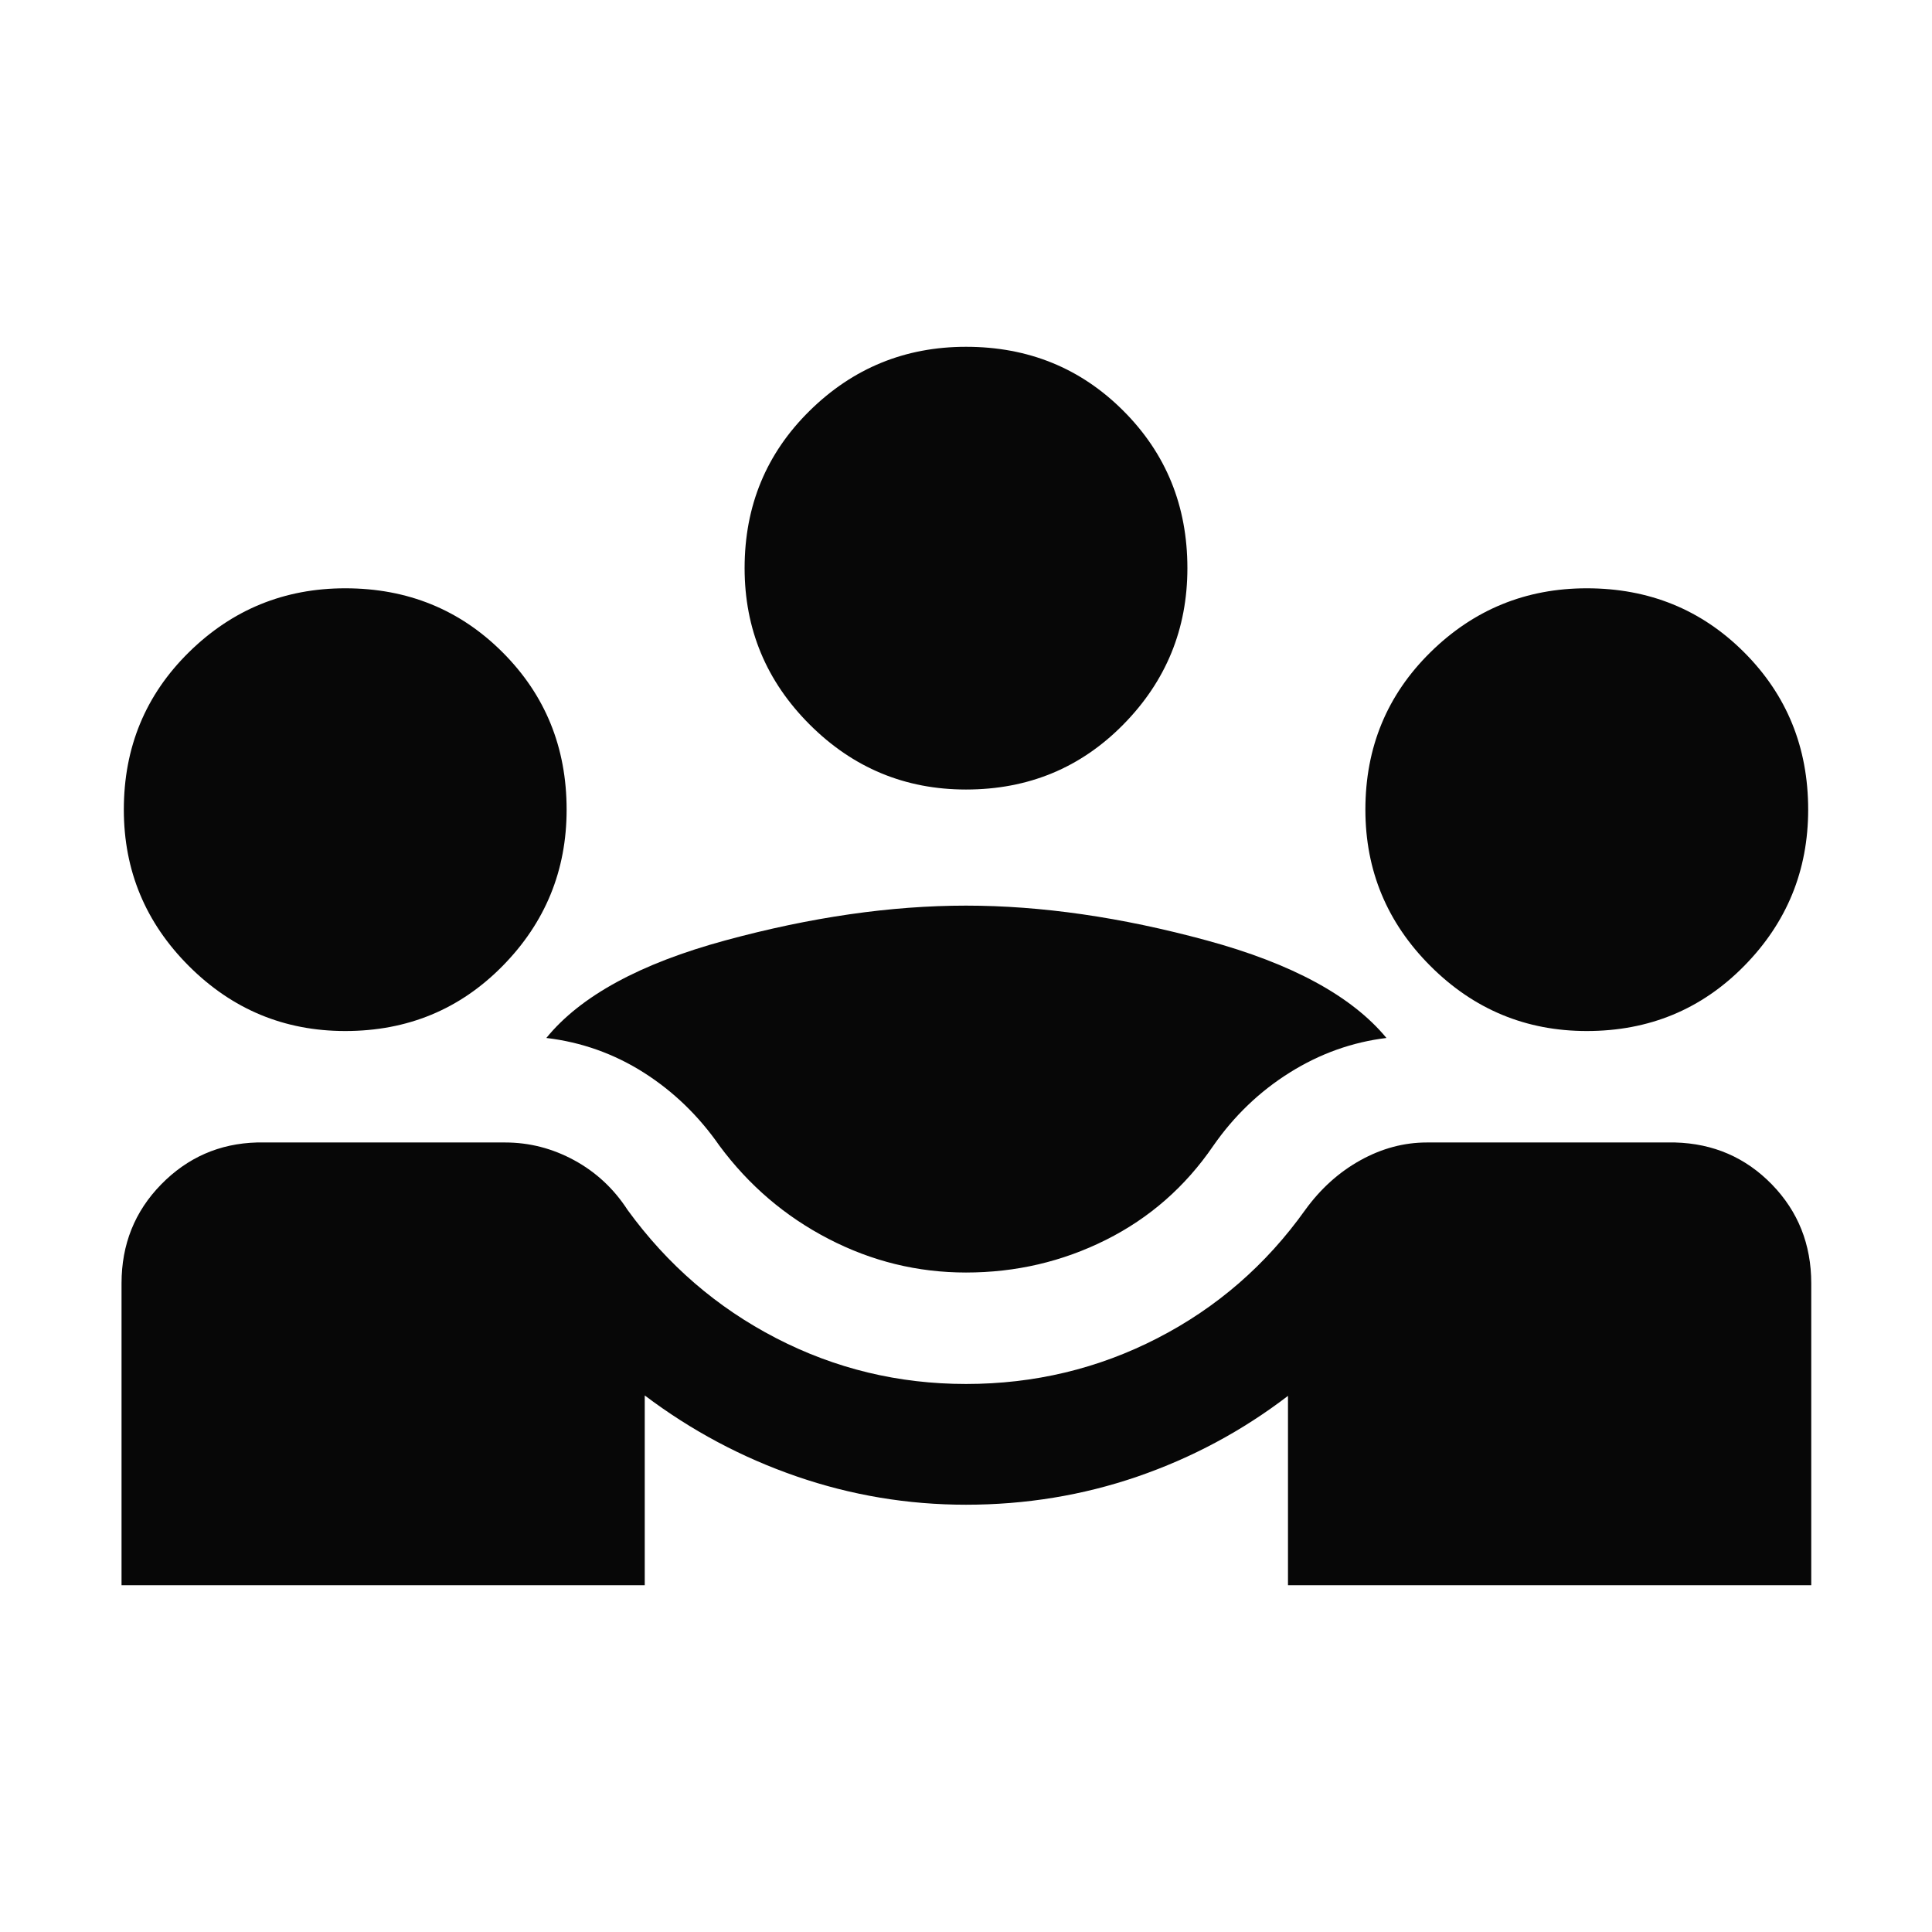 <svg width="32" height="32" viewBox="0 0 32 32" fill="none" xmlns="http://www.w3.org/2000/svg">
<path d="M2.013 26.256V21.256C2.013 20.612 2.231 20.066 2.668 19.619C3.105 19.172 3.634 18.94 4.256 18.923H8.367C8.768 18.923 9.15 19.021 9.512 19.218C9.873 19.415 10.167 19.689 10.395 20.041C11.056 20.95 11.876 21.658 12.855 22.164C13.834 22.67 14.882 22.923 16 22.923C17.132 22.923 18.189 22.67 19.172 22.164C20.155 21.658 20.97 20.95 21.618 20.041C21.873 19.689 22.177 19.415 22.532 19.218C22.887 19.021 23.254 18.923 23.633 18.923H27.744C28.379 18.94 28.914 19.172 29.349 19.619C29.783 20.066 30 20.612 30 21.256V26.256H21.333V23.12C20.573 23.702 19.74 24.147 18.836 24.458C17.932 24.768 16.986 24.923 16 24.923C15.036 24.923 14.101 24.767 13.194 24.454C12.287 24.141 11.449 23.694 10.679 23.113V26.256H2.013ZM16 21.077C15.198 21.077 14.439 20.891 13.722 20.519C13.005 20.148 12.404 19.634 11.918 18.979C11.574 18.484 11.156 18.079 10.662 17.765C10.168 17.452 9.63 17.261 9.049 17.192C9.614 16.498 10.603 15.959 12.014 15.576C13.425 15.192 14.754 15 16 15C17.246 15 18.575 15.192 19.986 15.576C21.397 15.959 22.39 16.498 22.964 17.192C22.396 17.261 21.862 17.452 21.362 17.765C20.861 18.079 20.439 18.484 20.095 18.979C19.632 19.656 19.039 20.175 18.318 20.536C17.597 20.897 16.824 21.077 16 21.077ZM5.718 17.077C4.71 17.077 3.846 16.718 3.128 16C2.41 15.282 2.051 14.419 2.051 13.41C2.051 12.379 2.41 11.511 3.128 10.804C3.846 10.097 4.71 9.744 5.718 9.744C6.749 9.744 7.617 10.097 8.324 10.804C9.031 11.511 9.385 12.379 9.385 13.41C9.385 14.419 9.031 15.282 8.324 16C7.617 16.718 6.749 17.077 5.718 17.077ZM26.282 17.077C25.274 17.077 24.41 16.718 23.692 16C22.974 15.282 22.615 14.419 22.615 13.41C22.615 12.379 22.974 11.511 23.692 10.804C24.41 10.097 25.274 9.744 26.282 9.744C27.313 9.744 28.181 10.097 28.888 10.804C29.595 11.511 29.949 12.379 29.949 13.41C29.949 14.419 29.595 15.282 28.888 16C28.181 16.718 27.313 17.077 26.282 17.077ZM16 13.077C14.992 13.077 14.128 12.718 13.41 12C12.692 11.282 12.333 10.419 12.333 9.41C12.333 8.379 12.692 7.511 13.41 6.804C14.128 6.097 14.992 5.744 16 5.744C17.031 5.744 17.899 6.097 18.606 6.804C19.313 7.511 19.667 8.379 19.667 9.41C19.667 10.419 19.313 11.282 18.606 12C17.899 12.718 17.031 13.077 16 13.077Z" fill="#070707"/>
</svg>
